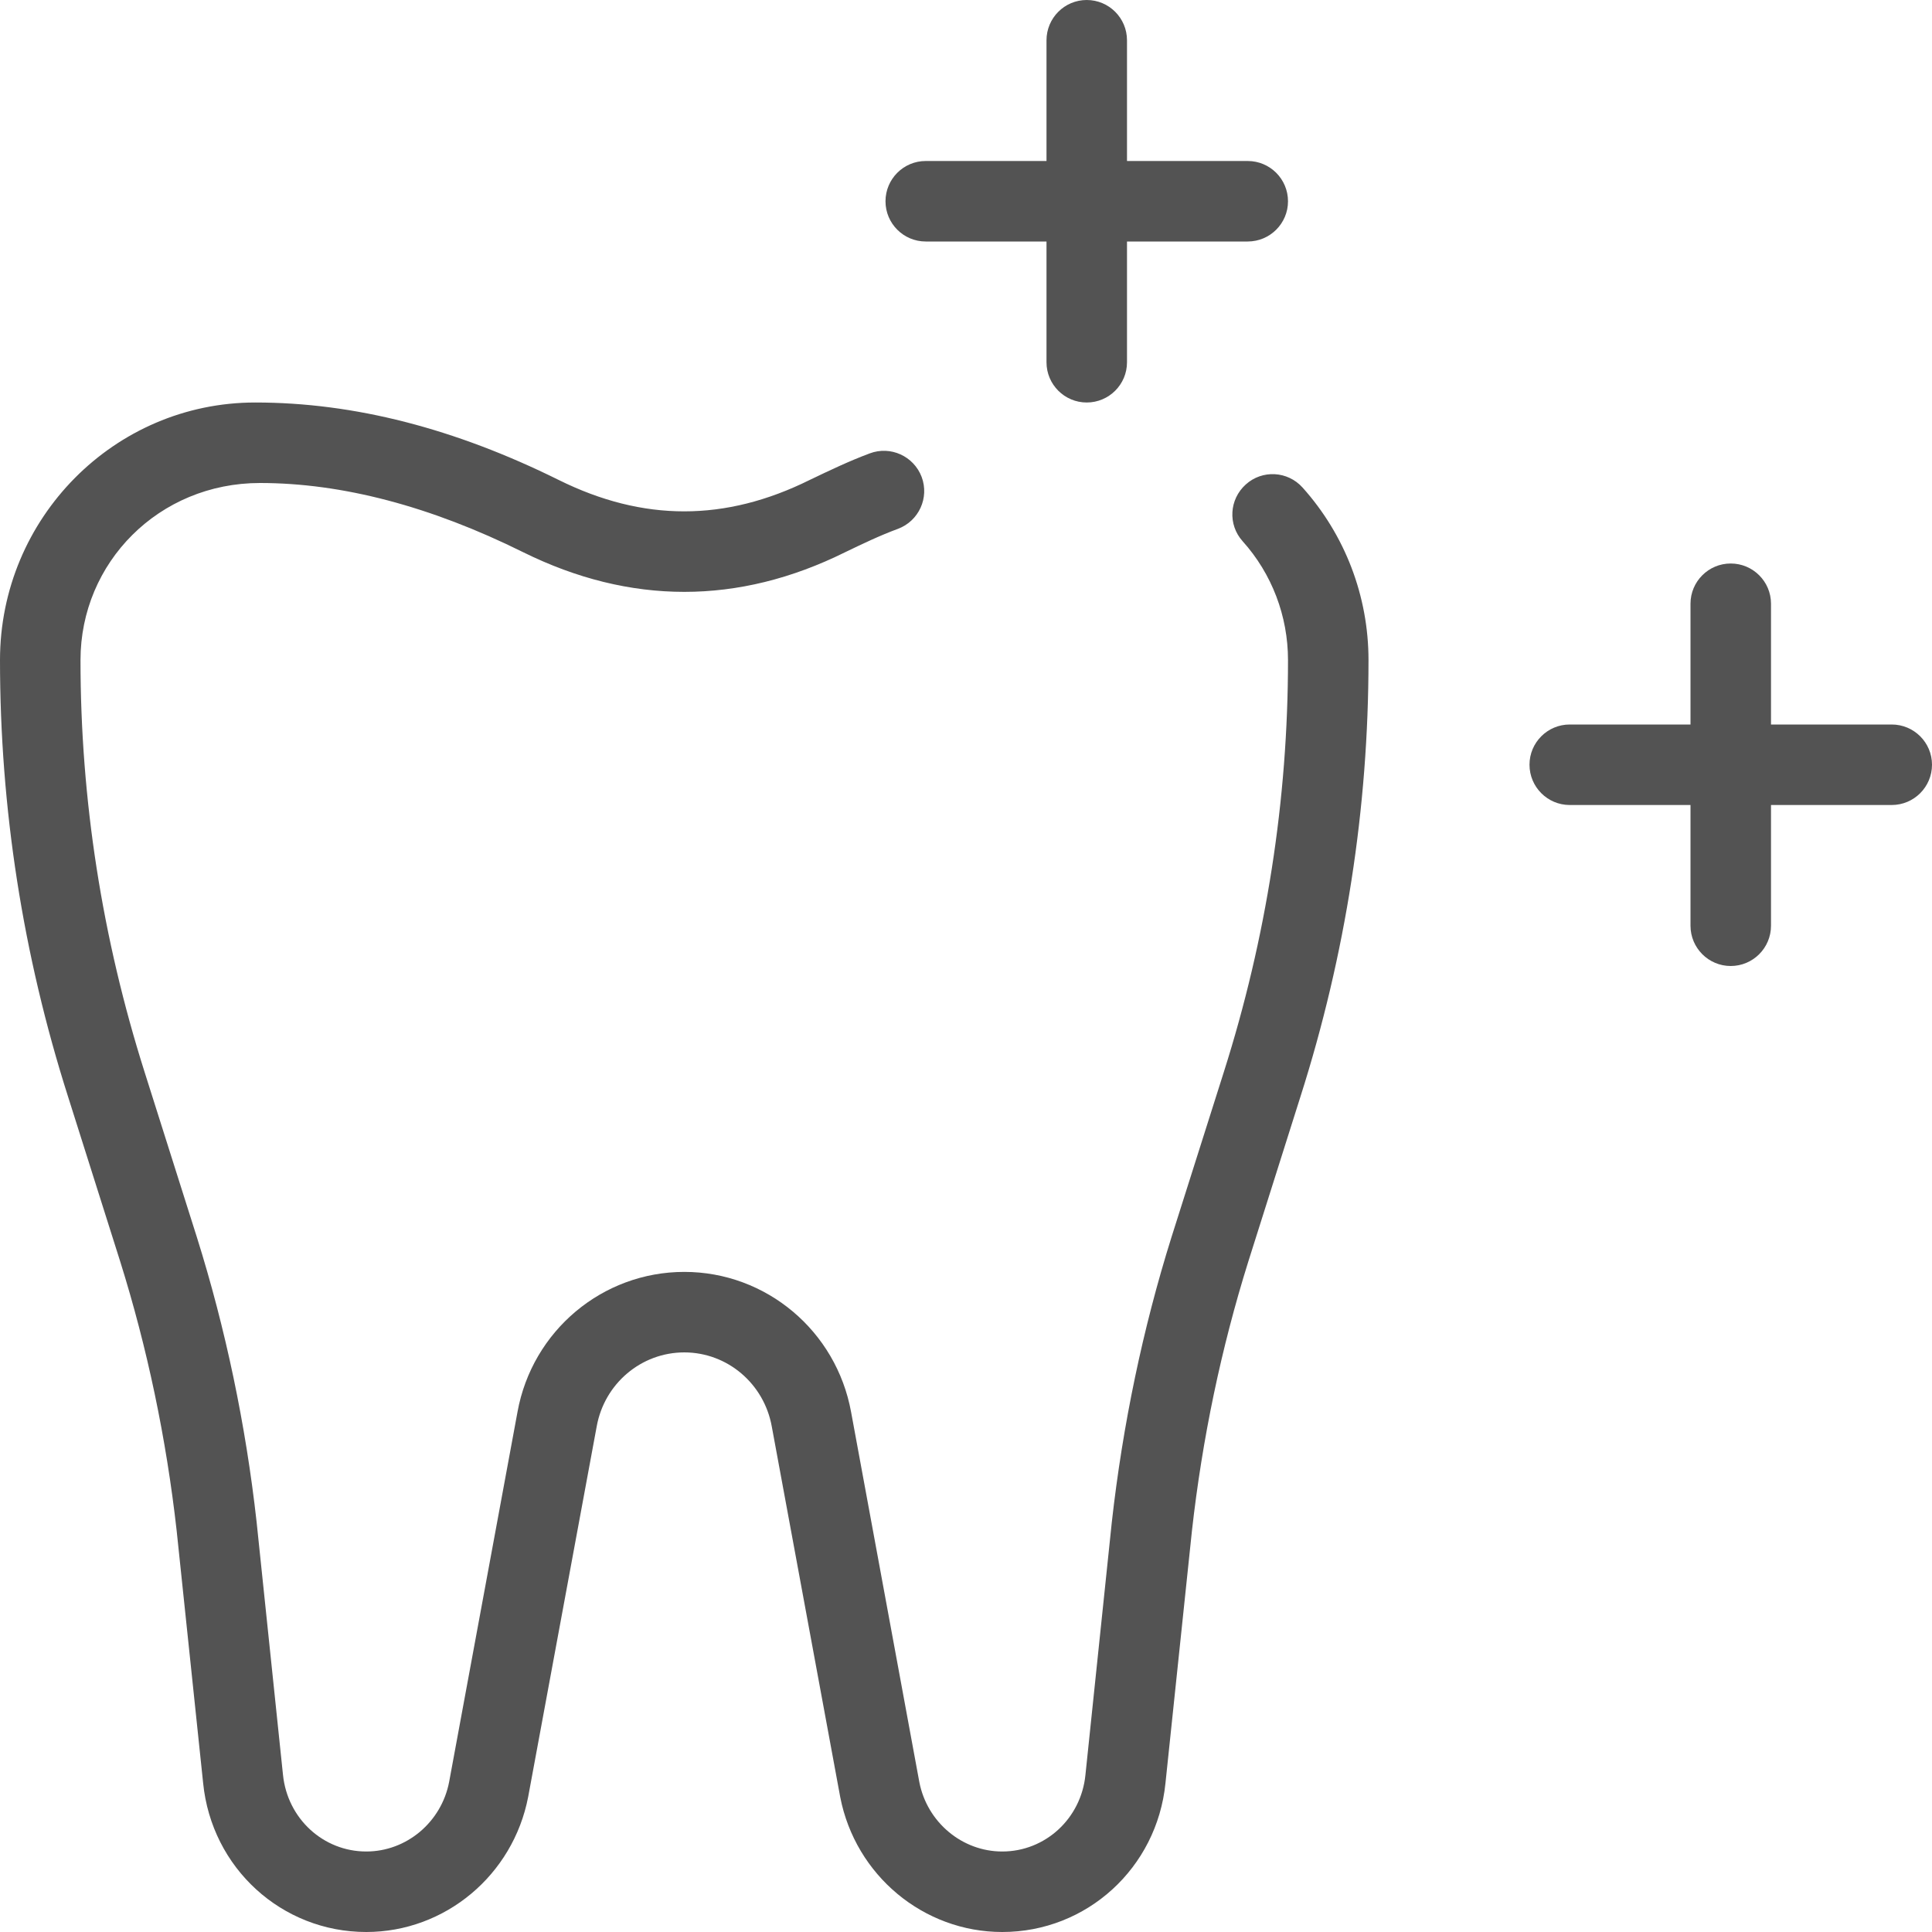 <svg width="21" height="21" viewBox="0 0 21 21" fill="none" xmlns="http://www.w3.org/2000/svg">
<g id="tooth-whitening 2" clip-path="url(#clip0_751_6439)">
<path id="Vector" d="M10.894 21C10.037 21 9.298 20.383 9.133 19.534L8.389 15.506C8.305 15.039 7.905 14.7 7.438 14.7C6.97 14.7 6.57 15.039 6.486 15.504L5.741 19.531C5.577 20.383 4.837 21 3.981 21C3.062 21 2.3 20.304 2.208 19.381L1.92 16.636C1.808 15.639 1.602 14.654 1.306 13.71L0.739 11.918C0.248 10.377 0 8.781 0 7.175C0 5.631 1.244 4.375 2.774 4.375C3.853 4.375 4.946 4.659 6.073 5.217C6.991 5.672 7.883 5.672 8.801 5.217C9.018 5.113 9.231 5.011 9.454 4.928C9.68 4.843 9.932 4.958 10.018 5.184C10.103 5.411 9.987 5.663 9.761 5.748C9.563 5.821 9.374 5.912 9.185 6.003C8.027 6.577 6.849 6.577 5.686 6.002C4.68 5.503 3.718 5.25 2.826 5.25C1.727 5.25 0.875 6.114 0.875 7.175C0.875 8.691 1.11 10.197 1.572 11.654L2.14 13.448C2.453 14.445 2.671 15.486 2.789 16.541L3.076 19.292C3.125 19.768 3.514 20.125 3.981 20.125C4.419 20.125 4.798 19.806 4.882 19.368L5.625 15.347C5.785 14.466 6.547 13.825 7.438 13.825C8.328 13.825 9.09 14.466 9.251 15.348L9.993 19.372C10.078 19.806 10.456 20.125 10.894 20.125C11.361 20.125 11.75 19.768 11.798 19.294L12.085 16.544C12.204 15.486 12.421 14.445 12.733 13.449L13.302 11.654C13.765 10.197 14 8.691 14 7.175C14 6.696 13.825 6.237 13.507 5.883C13.345 5.703 13.361 5.428 13.541 5.266C13.72 5.104 13.996 5.119 14.158 5.299C14.62 5.814 14.875 6.48 14.875 7.175C14.875 8.78 14.627 10.377 14.136 11.918L13.569 13.711C13.274 14.653 13.068 15.638 12.956 16.638L12.668 19.383C12.575 20.304 11.813 21 10.894 21Z" fill="#535353"/>
<path id="Vector_2" d="M11.812 4.375C11.571 4.375 11.375 4.179 11.375 3.938V0.438C11.375 0.196 11.571 0 11.812 0C12.054 0 12.25 0.196 12.25 0.438V3.938C12.25 4.179 12.054 4.375 11.812 4.375Z" fill="#535353"/>
<path id="Vector_3" d="M13.562 2.625H10.062C9.821 2.625 9.625 2.429 9.625 2.188C9.625 1.946 9.821 1.75 10.062 1.75H13.562C13.804 1.75 14 1.946 14 2.188C14 2.429 13.804 2.625 13.562 2.625Z" fill="#535353"/>
<path id="Vector_4" d="M18.812 10.5C18.571 10.5 18.375 10.304 18.375 10.062V6.562C18.375 6.321 18.571 6.125 18.812 6.125C19.054 6.125 19.25 6.321 19.25 6.562V10.062C19.25 10.304 19.054 10.5 18.812 10.5Z" fill="#535353"/>
<path id="Vector_5" d="M20.562 8.75H17.062C16.821 8.75 16.625 8.554 16.625 8.312C16.625 8.071 16.821 7.875 17.062 7.875H20.562C20.804 7.875 21 8.071 21 8.312C21 8.554 20.804 8.75 20.562 8.75Z" fill="#535353"/>
</g>
<defs>
<clipPath id="clip0_751_6439">
<rect width="21" height="21" fill="white"/>
</clipPath>
</defs>
</svg>
